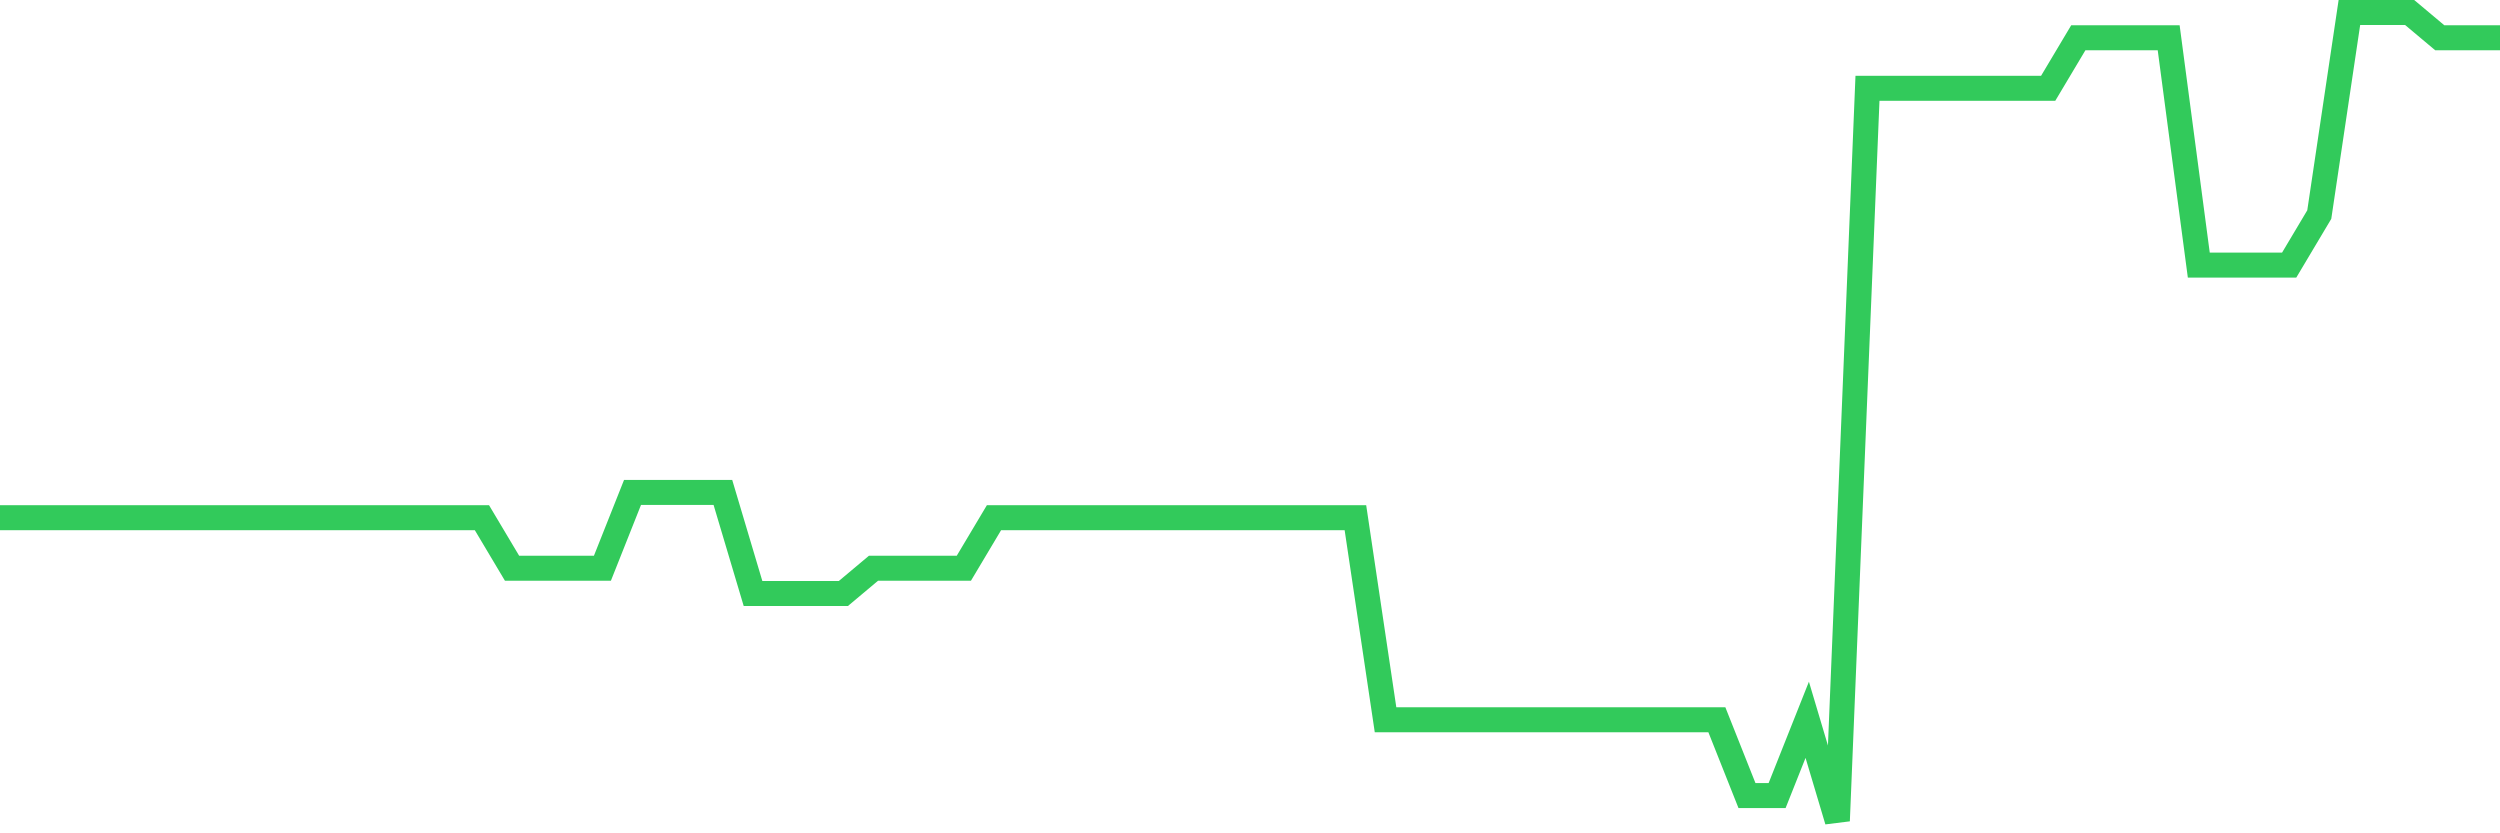 <svg
  xmlns="http://www.w3.org/2000/svg"
  xmlns:xlink="http://www.w3.org/1999/xlink"
  width="120"
  height="40"
  viewBox="0 0 120 40"
  preserveAspectRatio="none"
>
  <polyline
    points="0,24.85 1.446,24.85 2.892,24.85 4.337,24.85 5.783,24.85 7.229,24.85 8.675,24.85 10.12,24.85 11.566,24.85 13.012,24.85 14.458,24.85 15.904,24.85 17.349,24.85 18.795,24.85 20.241,24.85 21.687,24.85 23.133,24.85 24.578,27.275 26.024,27.275 27.47,27.275 28.916,27.275 30.361,23.637 31.807,23.637 33.253,23.637 34.699,23.637 36.145,28.488 37.59,28.488 39.036,28.488 40.482,28.488 41.928,27.275 43.373,27.275 44.819,27.275 46.265,27.275 47.711,24.85 49.157,24.85 50.602,24.85 52.048,24.85 53.494,24.85 54.94,24.85 56.386,24.85 57.831,24.85 59.277,24.85 60.723,24.85 62.169,24.85 63.614,24.85 65.06,24.85 66.506,34.55 67.952,34.55 69.398,34.55 70.843,34.55 72.289,34.55 73.735,34.55 75.181,34.55 76.627,34.55 78.072,34.55 79.518,34.55 80.964,34.55 82.41,34.55 83.855,38.188 85.301,38.188 86.747,34.55 88.193,39.4 89.639,4.237 91.084,4.237 92.53,4.237 93.976,4.237 95.422,4.237 96.867,4.237 98.313,4.237 99.759,1.812 101.205,1.812 102.651,1.812 104.096,1.812 105.542,12.725 106.988,12.725 108.434,12.725 109.88,12.725 111.325,10.3 112.771,0.6 114.217,0.6 115.663,0.6 117.108,1.812 118.554,1.812 120,1.812"
    fill="none"
    stroke="#32ca5b"
    stroke-width="1.2"
  >
  </polyline>
</svg>